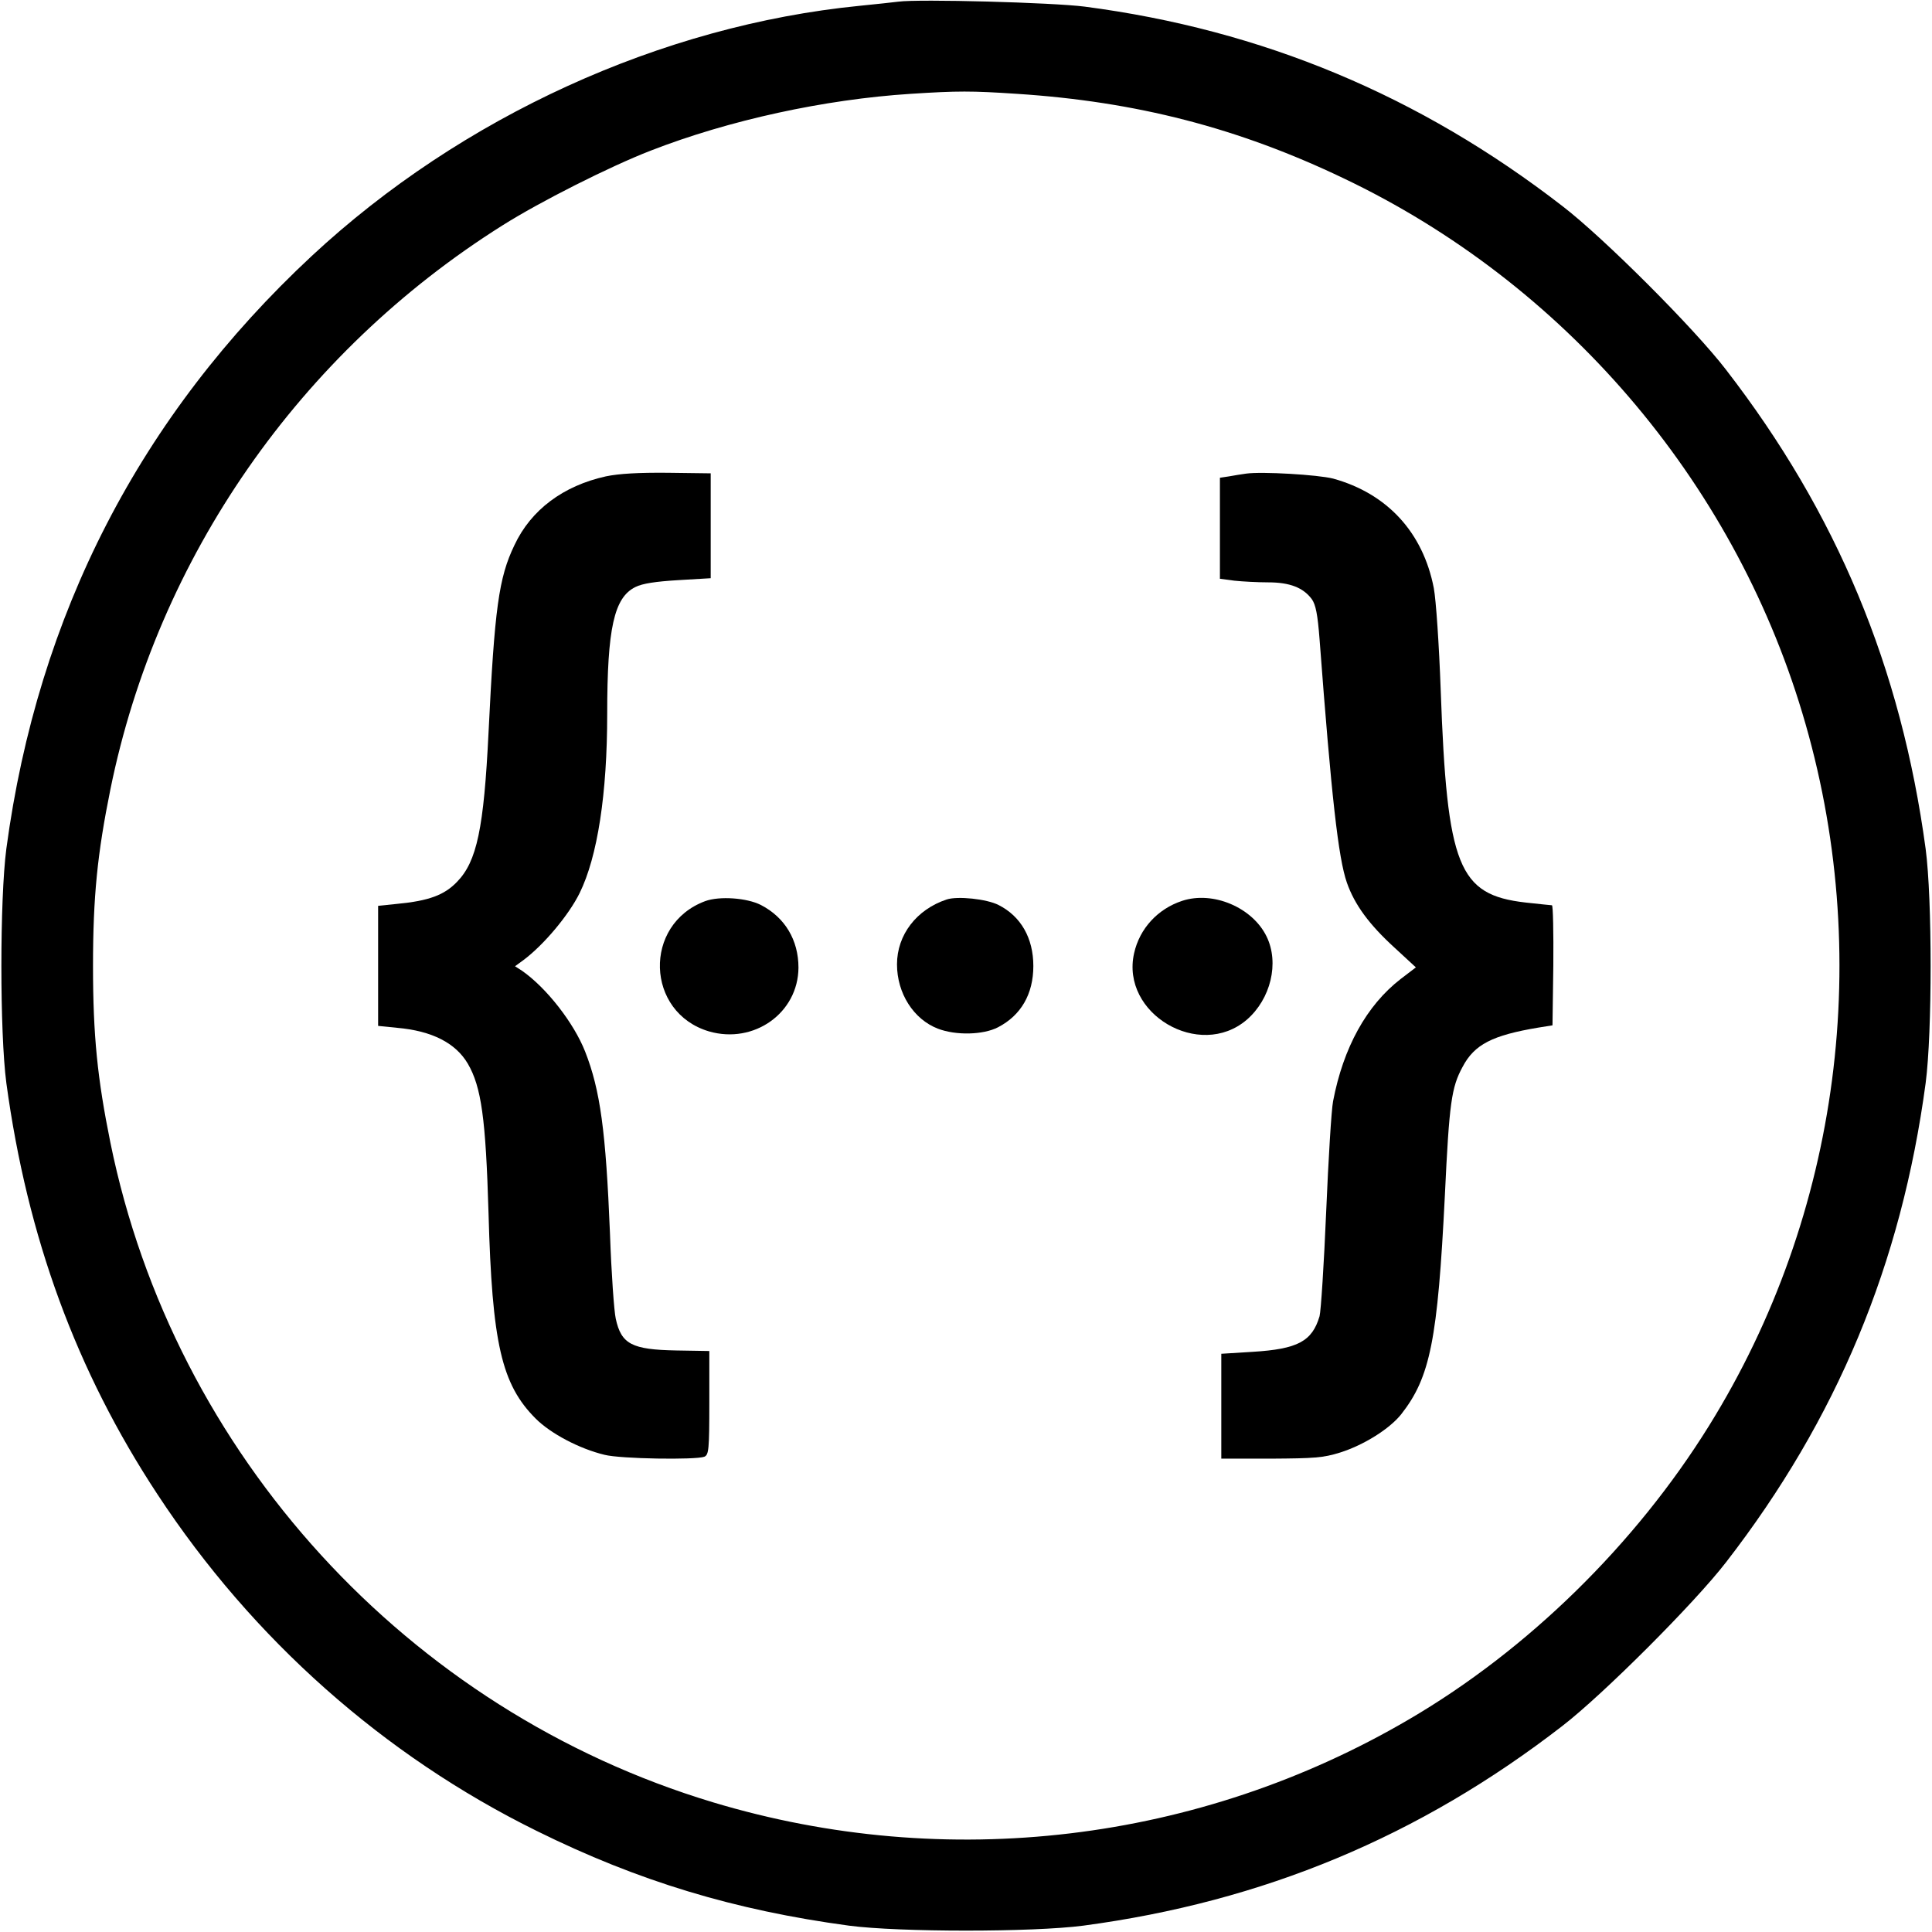 <?xml version="1.0" standalone="no"?>
<!DOCTYPE svg PUBLIC "-//W3C//DTD SVG 20010904//EN"
 "http://www.w3.org/TR/2001/REC-SVG-20010904/DTD/svg10.dtd">
<svg version="1.0" xmlns="http://www.w3.org/2000/svg"
 width="700pt" height="700pt" viewBox="0 0 700 700"
 preserveAspectRatio="xMidYMid meet">
<g transform="translate(0,700) scale(0.1,-0.1)"
fill="#000000" stroke="none">
<path d="M3255 6994 c-16 -2 -79 -9 -140 -15 -718 -71 -1443 -402 -1985 -906
-622 -579 -993 -1299 -1107 -2148 -24 -184 -24 -667 0 -849 76 -559 253 -1043
548 -1491 345 -525 820 -946 1374 -1219 368 -182 716 -287 1131 -343 182 -24
666 -24 849 0 652 87 1218 323 1735 723 148 114 480 446 594 594 401 518 635
1080 723 1736 24 183 24 667 0 848 -89 658 -322 1217 -723 1736 -114 149 -445
480 -594 594 -517 400 -1087 638 -1730 722 -117 15 -600 28 -675 18z m430
-334 c431 -28 801 -123 1183 -306 798 -380 1408 -1091 1662 -1937 262 -870
138 -1817 -338 -2583 -267 -430 -657 -812 -1086 -1063 -762 -447 -1676 -556
-2523 -301 -1106 333 -1953 1260 -2183 2390 -47 232 -63 388 -63 640 0 252 16
408 63 640 171 841 686 1581 1420 2043 136 86 390 214 537 271 285 111 631
186 942 206 171 11 221 11 386 0z"/>
<path d="M2195 5274 c-154 -34 -271 -121 -331 -249 -57 -118 -72 -229 -94
-680 -17 -346 -42 -466 -114 -540 -46 -48 -102 -69 -218 -80 l-68 -7 0 -217 0
-218 69 -7 c126 -11 212 -55 256 -130 49 -84 65 -199 75 -541 13 -473 47 -621
171 -745 54 -54 158 -109 249 -131 58 -15 331 -19 362 -7 16 7 18 26 18 195
l0 188 -120 2 c-161 3 -199 23 -219 115 -6 26 -16 165 -21 310 -15 369 -35
518 -90 658 -41 104 -140 231 -229 293 l-25 16 30 22 c75 56 165 164 204 243
65 132 100 360 100 649 0 311 25 422 102 460 26 13 73 20 155 25 l118 7 0 190
0 190 -155 2 c-106 1 -177 -3 -225 -13z"/>
<path d="M4515 5284 c-16 -2 -45 -7 -62 -10 l-33 -5 0 -183 0 -183 53 -7 c28
-3 84 -6 122 -6 78 0 127 -19 158 -61 14 -20 21 -54 28 -145 43 -571 68 -793
99 -882 28 -80 81 -152 172 -235 l78 -72 -55 -42 c-124 -96 -208 -249 -245
-443 -6 -30 -17 -210 -25 -400 -8 -190 -19 -360 -24 -379 -27 -91 -79 -119
-243 -129 l-113 -7 0 -190 0 -190 180 0 c157 1 189 3 250 22 86 27 180 86 222
139 105 134 132 269 158 792 16 338 24 392 64 466 43 82 108 115 276 143 l50
8 3 218 c1 119 -1 217 -5 217 -5 0 -48 5 -96 10 -243 28 -284 129 -307 769 -6
166 -17 327 -25 370 -39 202 -169 343 -365 397 -55 14 -258 26 -315 18z"/>
<path d="M2555 3735 c-226 -84 -216 -404 14 -472 163 -47 323 67 324 231 0
100 -49 182 -136 227 -51 26 -150 33 -202 14z"/>
<path d="M3430 3741 c-109 -36 -180 -128 -180 -235 0 -105 60 -199 148 -233
65 -25 164 -23 218 5 83 43 128 120 128 222 0 101 -45 180 -126 221 -43 22
-149 33 -188 20z"/>
<path d="M4283 3736 c-88 -29 -154 -100 -174 -190 -49 -219 237 -387 408 -241
87 75 119 206 72 302 -51 105 -194 166 -306 129z"/>
</g>
</svg>
